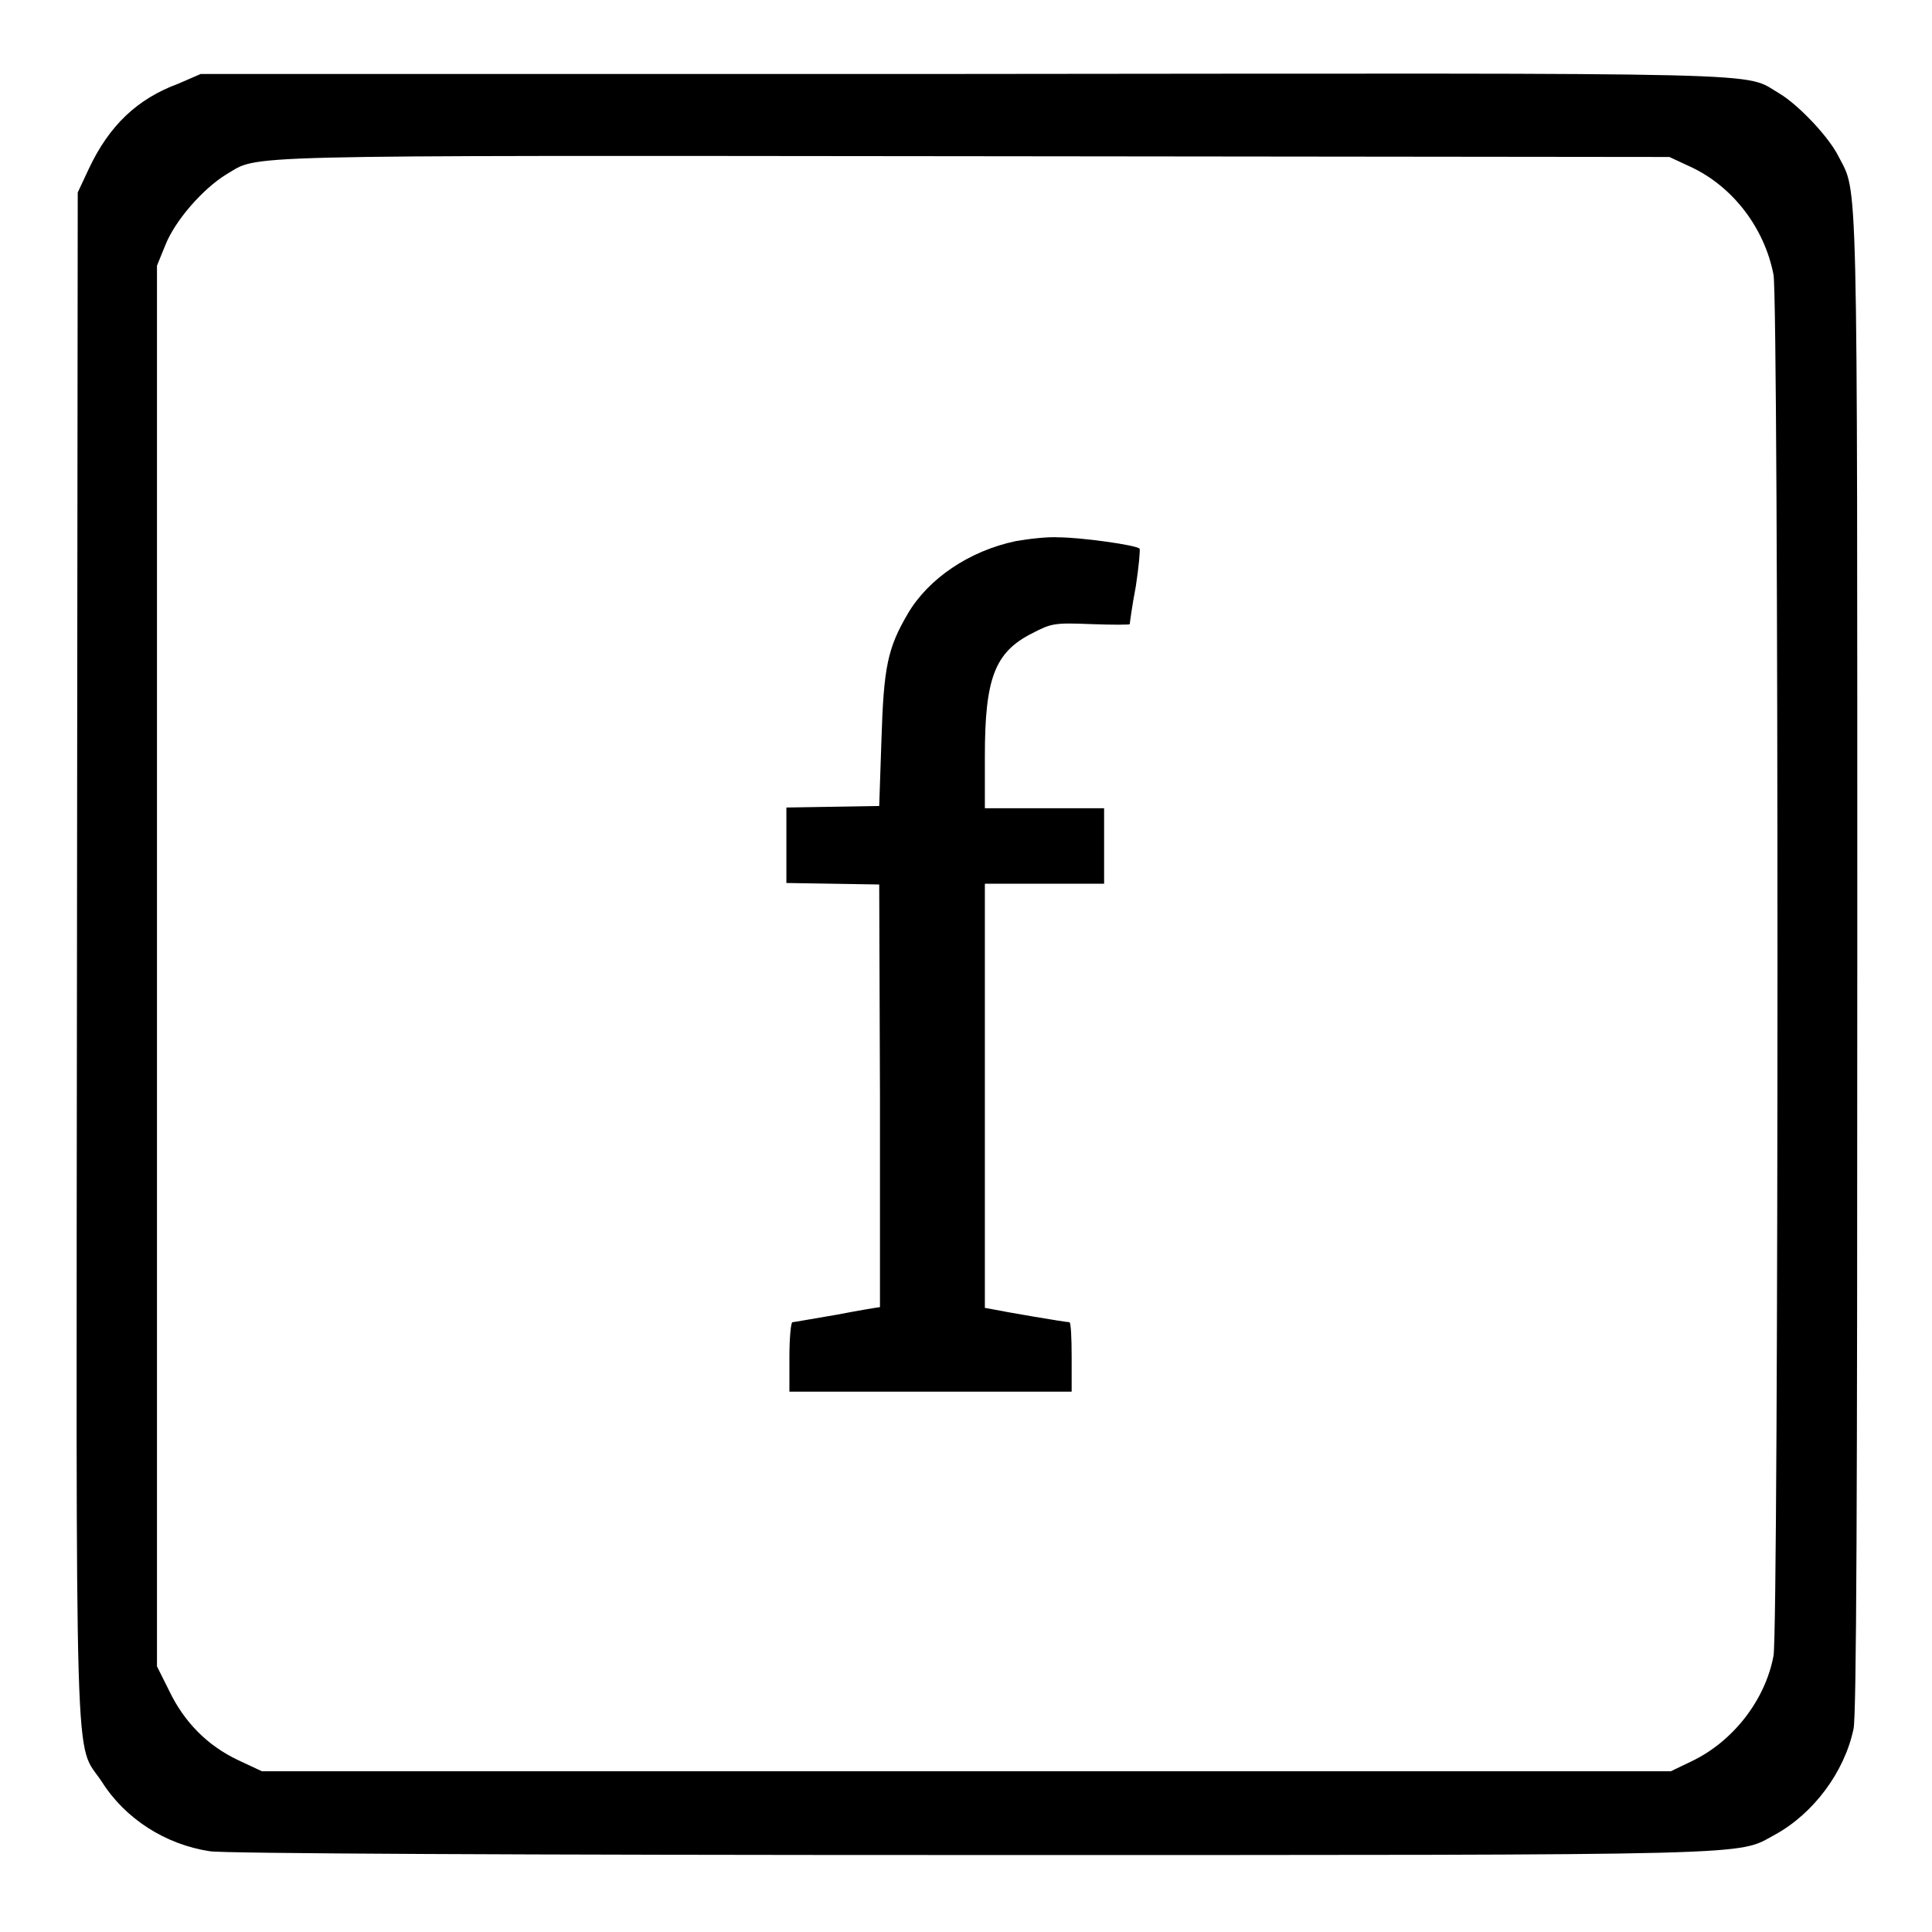 <?xml version="1.0" encoding="utf-8"?>
<!-- Svg Vector Icons : http://www.onlinewebfonts.com/icon -->
<!DOCTYPE svg PUBLIC "-//W3C//DTD SVG 1.1//EN" "http://www.w3.org/Graphics/SVG/1.1/DTD/svg11.dtd">
<svg version="1.1" xmlns="http://www.w3.org/2000/svg" xmlns:xlink="http://www.w3.org/1999/xlink" x="0px" y="0px" viewBox="0 0 256 256" enable-background="new 0 0 256 256" xml:space="preserve">
<g><g><g><path fill="#000000" d="M23.6,11.1c-5.4,2-9.1,5.5-11.8,11.2l-1.5,3.2l-0.1,100.9c-0.1,112.9-0.4,104.1,3.3,109.7c3.1,4.9,8.4,8.3,14.3,9.2c1.7,0.3,40.9,0.5,100.6,0.5c106.7,0,101.6,0.1,106.8-2.7c5.1-2.8,9.2-8.3,10.4-14c0.4-1.8,0.5-30,0.5-101.7c0-107.1,0.1-101.6-2.5-106.7c-1.3-2.6-5.3-6.8-7.8-8.3c-5-2.9,2.4-2.7-108.2-2.6h-101L23.6,11.1z M224,22.1c5.6,2.6,9.8,8.1,11,14.3c0.7,3.8,0.7,179.2,0,183c-1.1,5.9-5.4,11.4-10.9,14l-2.7,1.3H128H34.7l-3.2-1.5c-4-1.9-7.1-5-9.1-9.2l-1.6-3.2V128V35.2l1.1-2.7c1.3-3.3,5-7.5,8.1-9.4c4.5-2.6-1.1-2.5,98.7-2.4l92.5,0.1L224,22.1z"/><path fill="#000000" d="M134.6,71.7c-6.2,1.3-11.6,5-14.3,9.6c-2.7,4.6-3.2,7.1-3.5,16.6l-0.3,8.9l-6.1,0.1l-6.2,0.1v5v5l6.2,0.1l6.1,0.1l0.1,28c0,15.4,0,28,0,28c-0.1,0-2.6,0.4-5.7,1c-3,0.5-5.7,1-5.9,1c-0.2,0-0.4,2.1-0.4,4.6v4.6h18.7h18.7v-4.6c0-2.5-0.1-4.6-0.3-4.6c-0.5,0-8.7-1.4-10.1-1.7l-1.1-0.2v-28.1v-28.1h7.9h7.9v-5v-5h-7.9h-7.9v-6.9c0-10.3,1.3-13.8,6.3-16.3c2.5-1.3,2.9-1.4,7.8-1.2c2.8,0.1,5.1,0.1,5.1,0c0-0.1,0.3-2.4,0.8-5c0.4-2.6,0.6-4.9,0.5-5c-0.5-0.5-7.9-1.5-10.7-1.5C138.9,71.1,136.3,71.4,134.6,71.7z"/></g></g></g>
</svg>